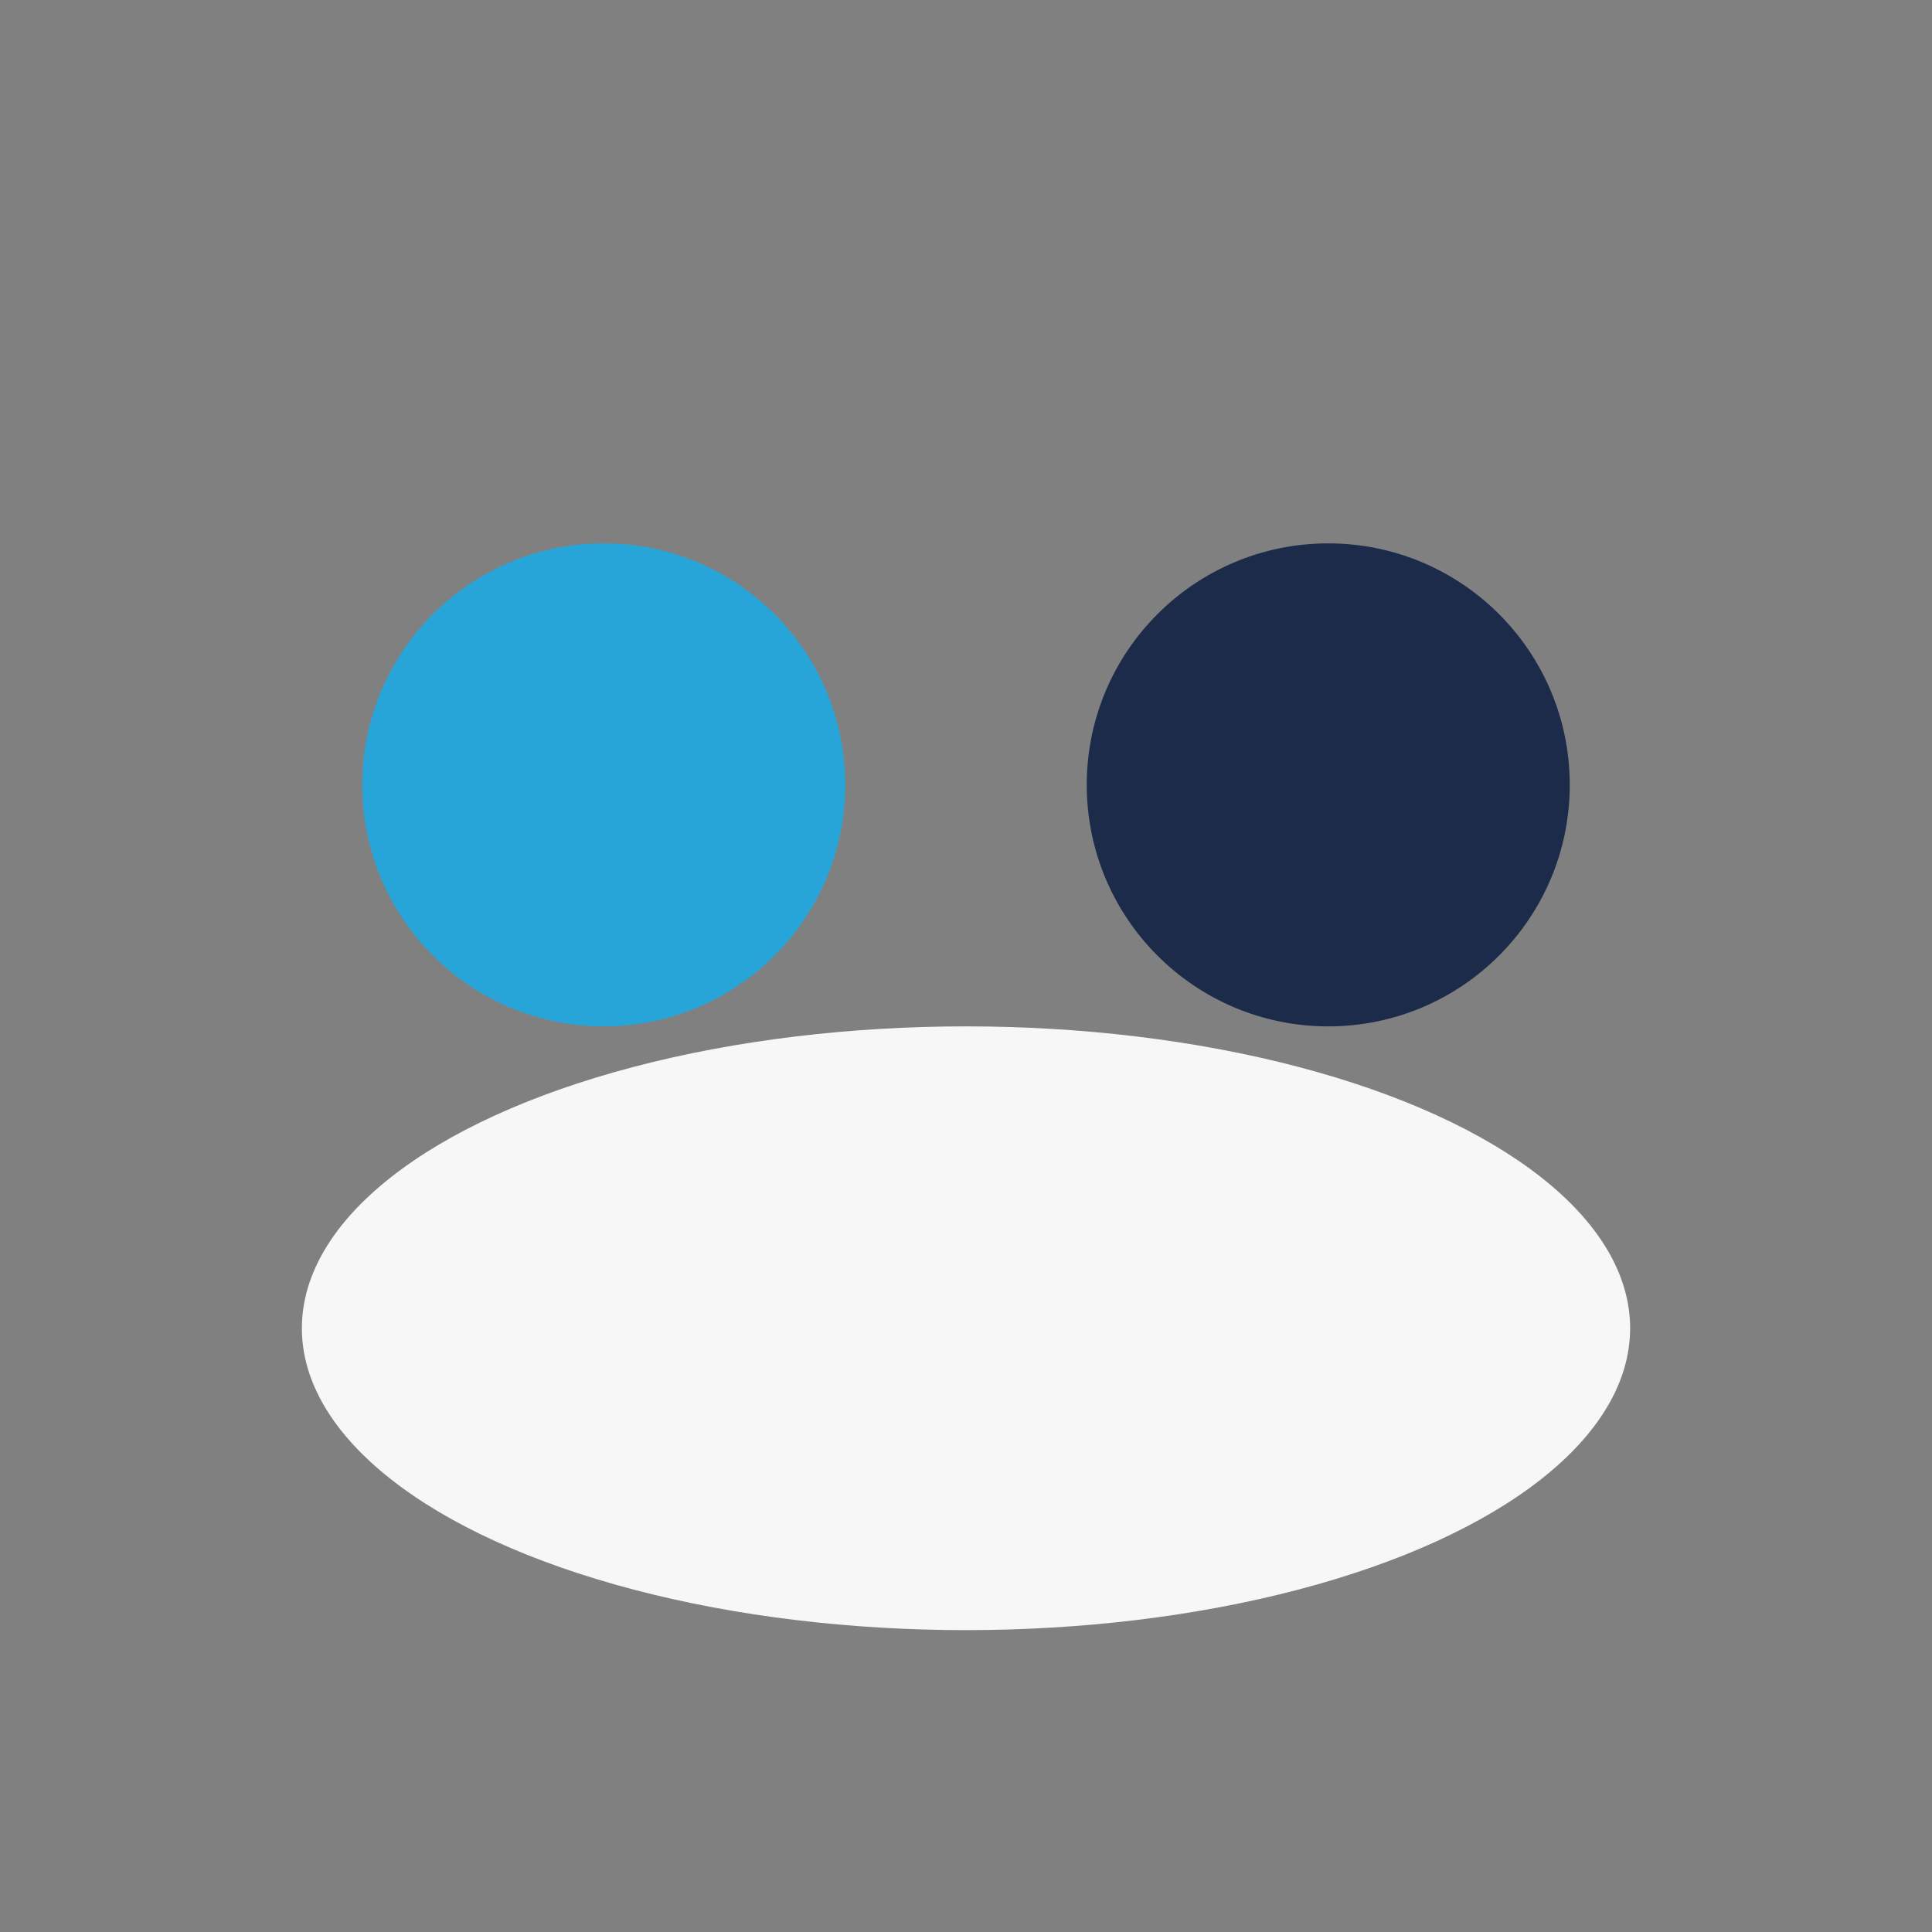 <?xml version="1.0" encoding="UTF-8"?>
<svg xmlns="http://www.w3.org/2000/svg" width="32" height="32" viewBox="0 0 32 32"><rect x="0" y="0" width="32" height="32" fill="#808080" stroke="none"/><circle cx="10" cy="13" r="4" fill="#27A5D8"/><circle cx="22" cy="13" r="4" fill="#1C2B49"/><ellipse cx="16" cy="22" rx="11" ry="5" fill="#F7F7F7"/></svg>